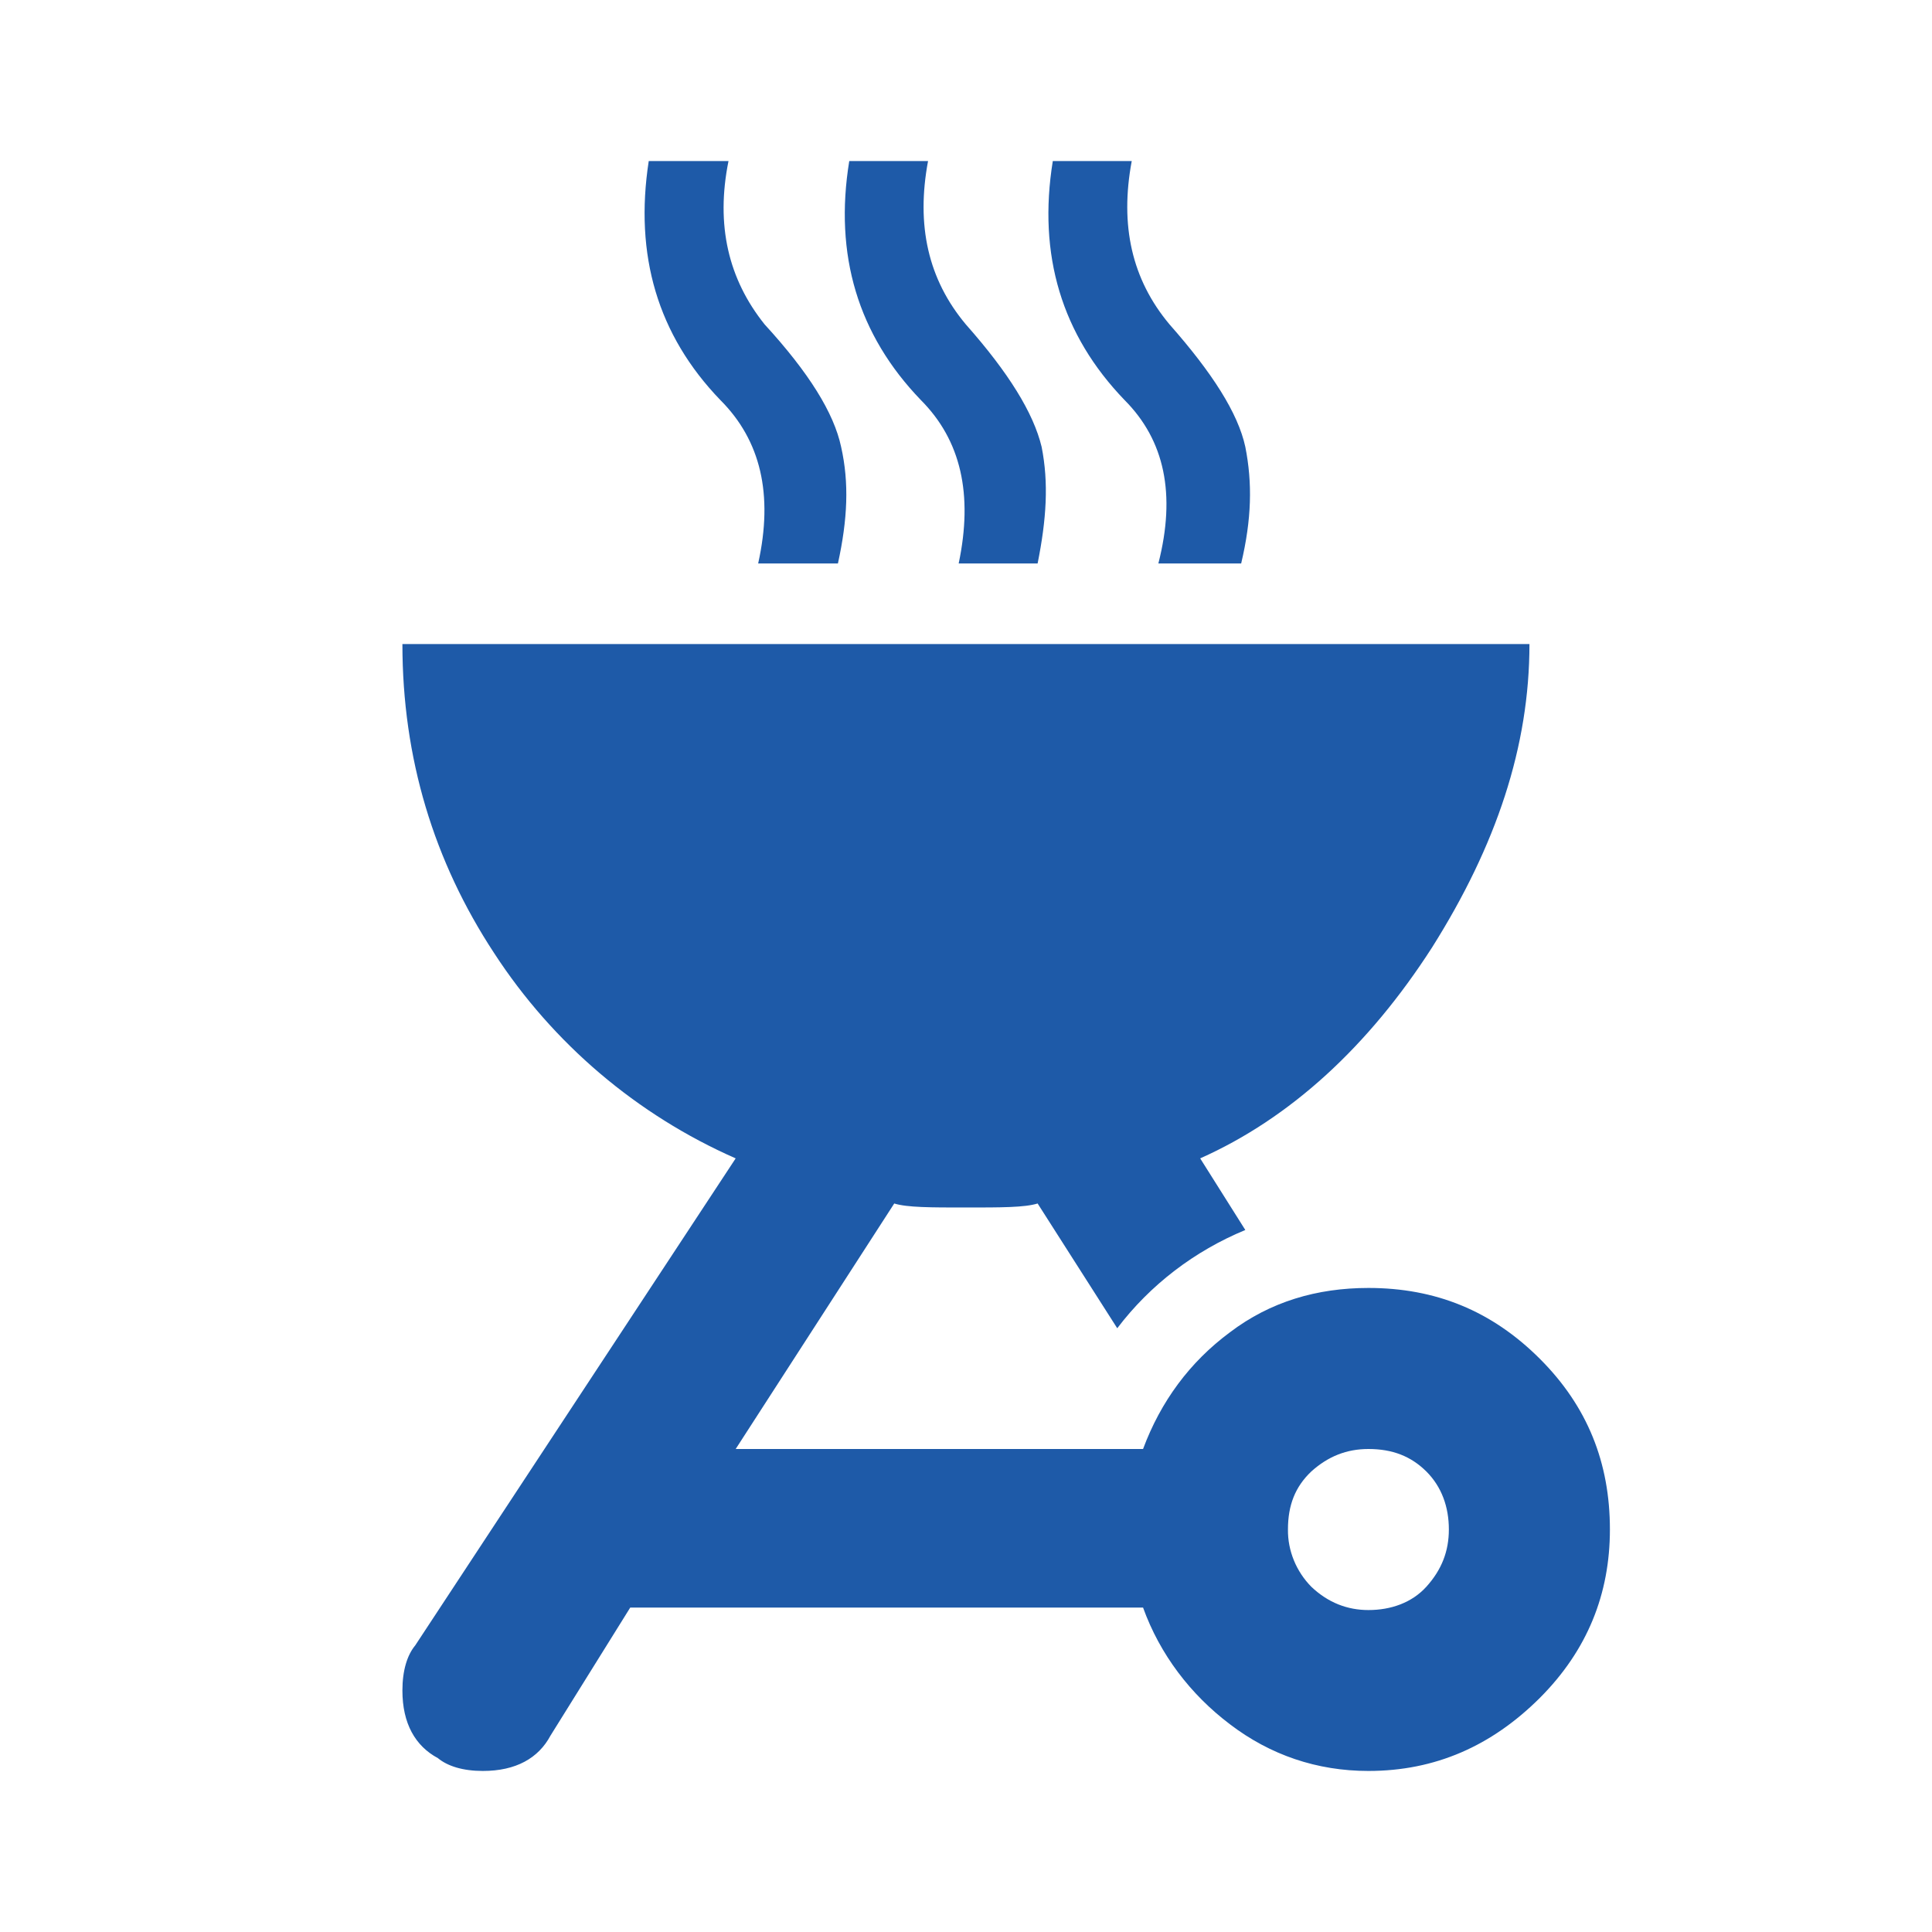 <svg width="14" height="14" viewBox="0 0 14 14" fill="none" xmlns="http://www.w3.org/2000/svg">
<path d="M4.701 1.167C4.596 1.849 4.765 2.427 5.22 2.899C5.512 3.191 5.605 3.582 5.494 4.083H6.072C6.142 3.763 6.154 3.5 6.095 3.238C6.043 2.993 5.862 2.701 5.541 2.351C5.279 2.024 5.185 1.633 5.279 1.167H4.701ZM6.154 1.167C6.043 1.849 6.218 2.427 6.673 2.899C6.964 3.191 7.052 3.582 6.947 4.083H7.519C7.583 3.763 7.6 3.5 7.548 3.238C7.489 2.993 7.309 2.701 6.999 2.351C6.725 2.024 6.638 1.633 6.725 1.167H6.154ZM7.629 1.167C7.519 1.849 7.694 2.427 8.149 2.899C8.44 3.191 8.522 3.582 8.394 4.083H8.994C9.07 3.763 9.076 3.5 9.024 3.238C8.971 2.993 8.784 2.701 8.475 2.351C8.201 2.024 8.114 1.633 8.201 1.167H7.629ZM2.916 4.667C2.916 5.495 3.144 6.242 3.581 6.907C4.007 7.562 4.615 8.079 5.331 8.394L3.009 11.923C2.951 11.993 2.916 12.104 2.916 12.25C2.916 12.489 3.009 12.652 3.173 12.74C3.243 12.798 3.354 12.833 3.499 12.833C3.739 12.833 3.902 12.74 3.989 12.577L4.567 11.649H8.283C8.405 11.988 8.627 12.279 8.913 12.495C9.204 12.717 9.543 12.833 9.916 12.833C10.4 12.833 10.809 12.652 11.159 12.303C11.503 11.958 11.666 11.55 11.666 11.083C11.666 10.599 11.503 10.191 11.159 9.847C10.809 9.497 10.4 9.333 9.916 9.333C9.543 9.333 9.204 9.433 8.913 9.654C8.621 9.87 8.411 10.156 8.283 10.5H5.331L6.48 8.721C6.574 8.75 6.743 8.75 6.999 8.75C7.256 8.75 7.425 8.75 7.519 8.721L8.096 9.625C8.335 9.31 8.656 9.065 9.024 8.913L8.697 8.394C9.35 8.103 9.916 7.583 10.377 6.866C10.844 6.125 11.083 5.408 11.083 4.667H2.916ZM9.916 10.5C10.091 10.5 10.225 10.553 10.336 10.663C10.447 10.774 10.499 10.92 10.499 11.083C10.499 11.241 10.447 11.375 10.336 11.498C10.231 11.614 10.079 11.667 9.916 11.667C9.764 11.667 9.624 11.614 9.502 11.498C9.448 11.443 9.405 11.378 9.376 11.307C9.347 11.236 9.332 11.16 9.333 11.083C9.333 10.908 9.385 10.774 9.502 10.663C9.624 10.553 9.759 10.5 9.916 10.5Z" fill="#1E5AA8"/>
</svg>

